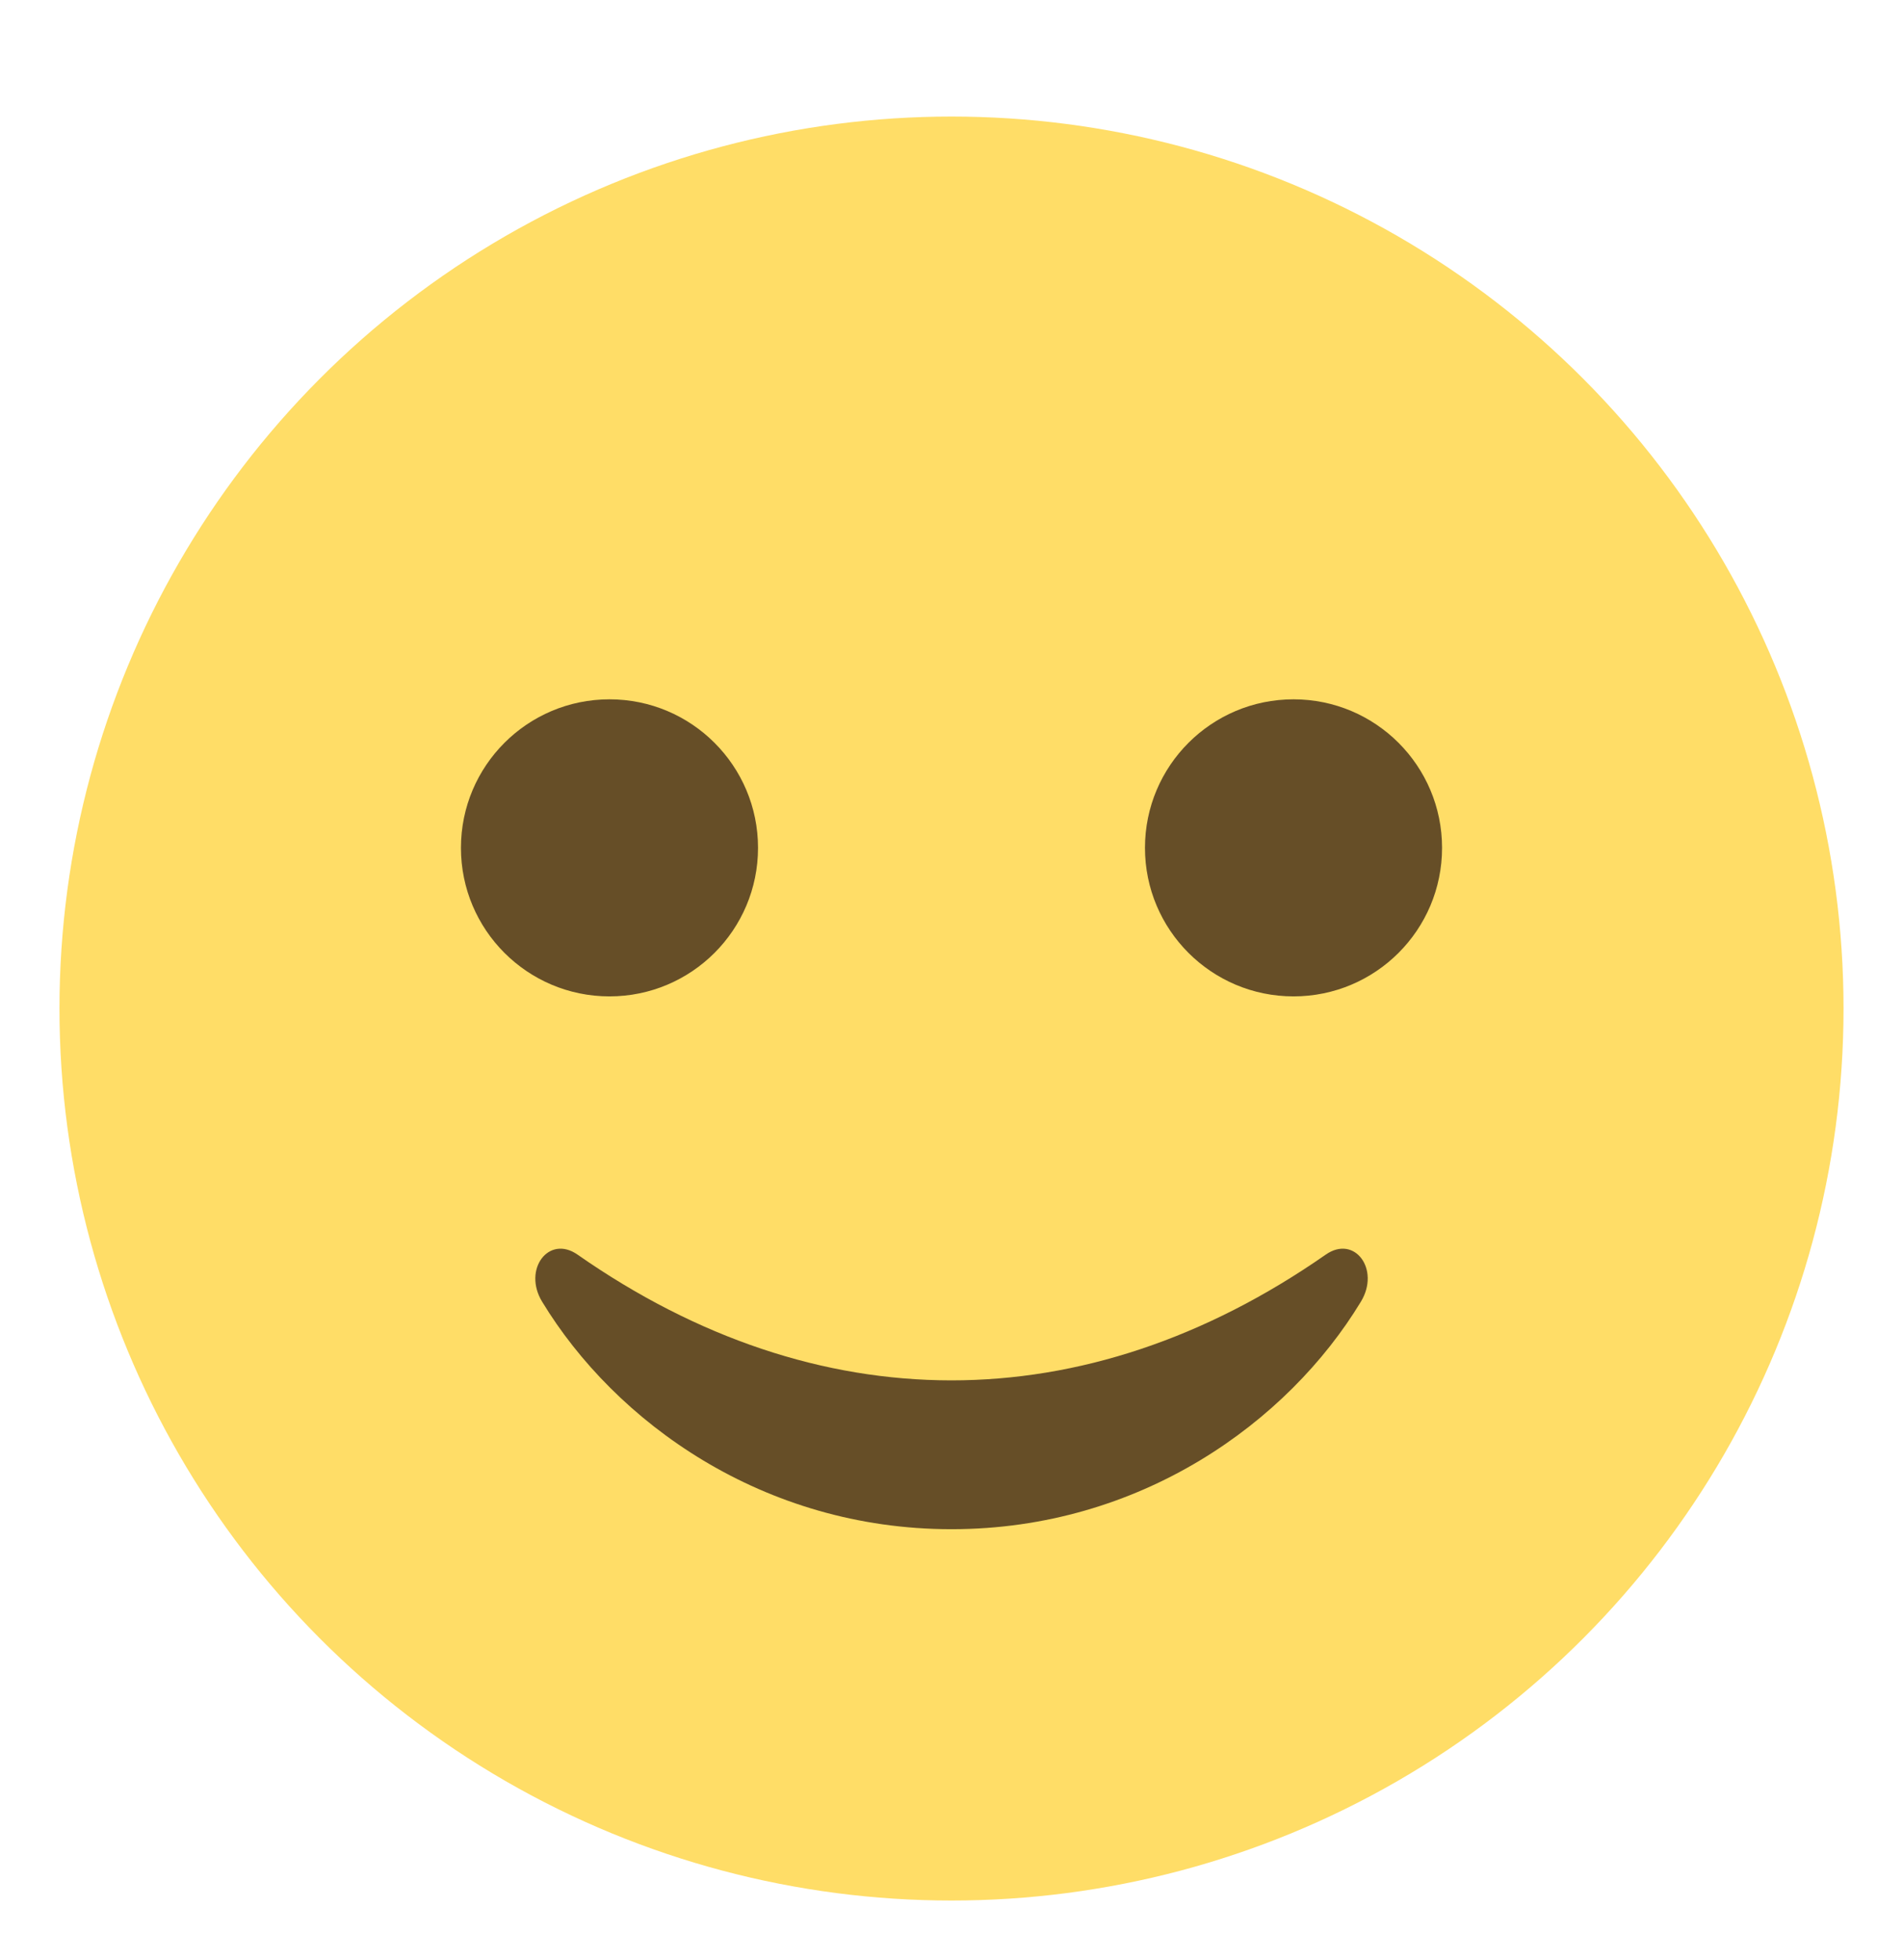 <?xml version="1.0" encoding="UTF-8"?>
<svg id="_レイヤー_2" data-name="レイヤー_2" xmlns="http://www.w3.org/2000/svg" viewBox="0 0 72 74.16">
  <defs>
    <style>
      .cls-1 {
        fill: #ffdd67;
      }

      .cls-2 {
        fill: #664e27;
      }
    </style>
  </defs>
  <g id="_レイヤー_1-2" data-name="レイヤー_1">
    <g>
      <circle class="cls-1" cx="36" cy="38.16" r="33.75"/>
      <circle class="cls-2" cx="23.06" cy="32.08" r="5.62"/>
      <circle class="cls-2" cx="48.94" cy="32.08" r="5.62"/>
      <path class="cls-2" d="M50.16,47.47c-9.12,6.36-19.25,6.33-28.31,0-1.09-.76-2.08.56-1.34,1.78,2.76,4.55,8.35,8.61,15.49,8.61s12.73-4.05,15.49-8.61c.74-1.22-.24-2.54-1.33-1.78Z"/>
    </g>
  </g>
</svg>